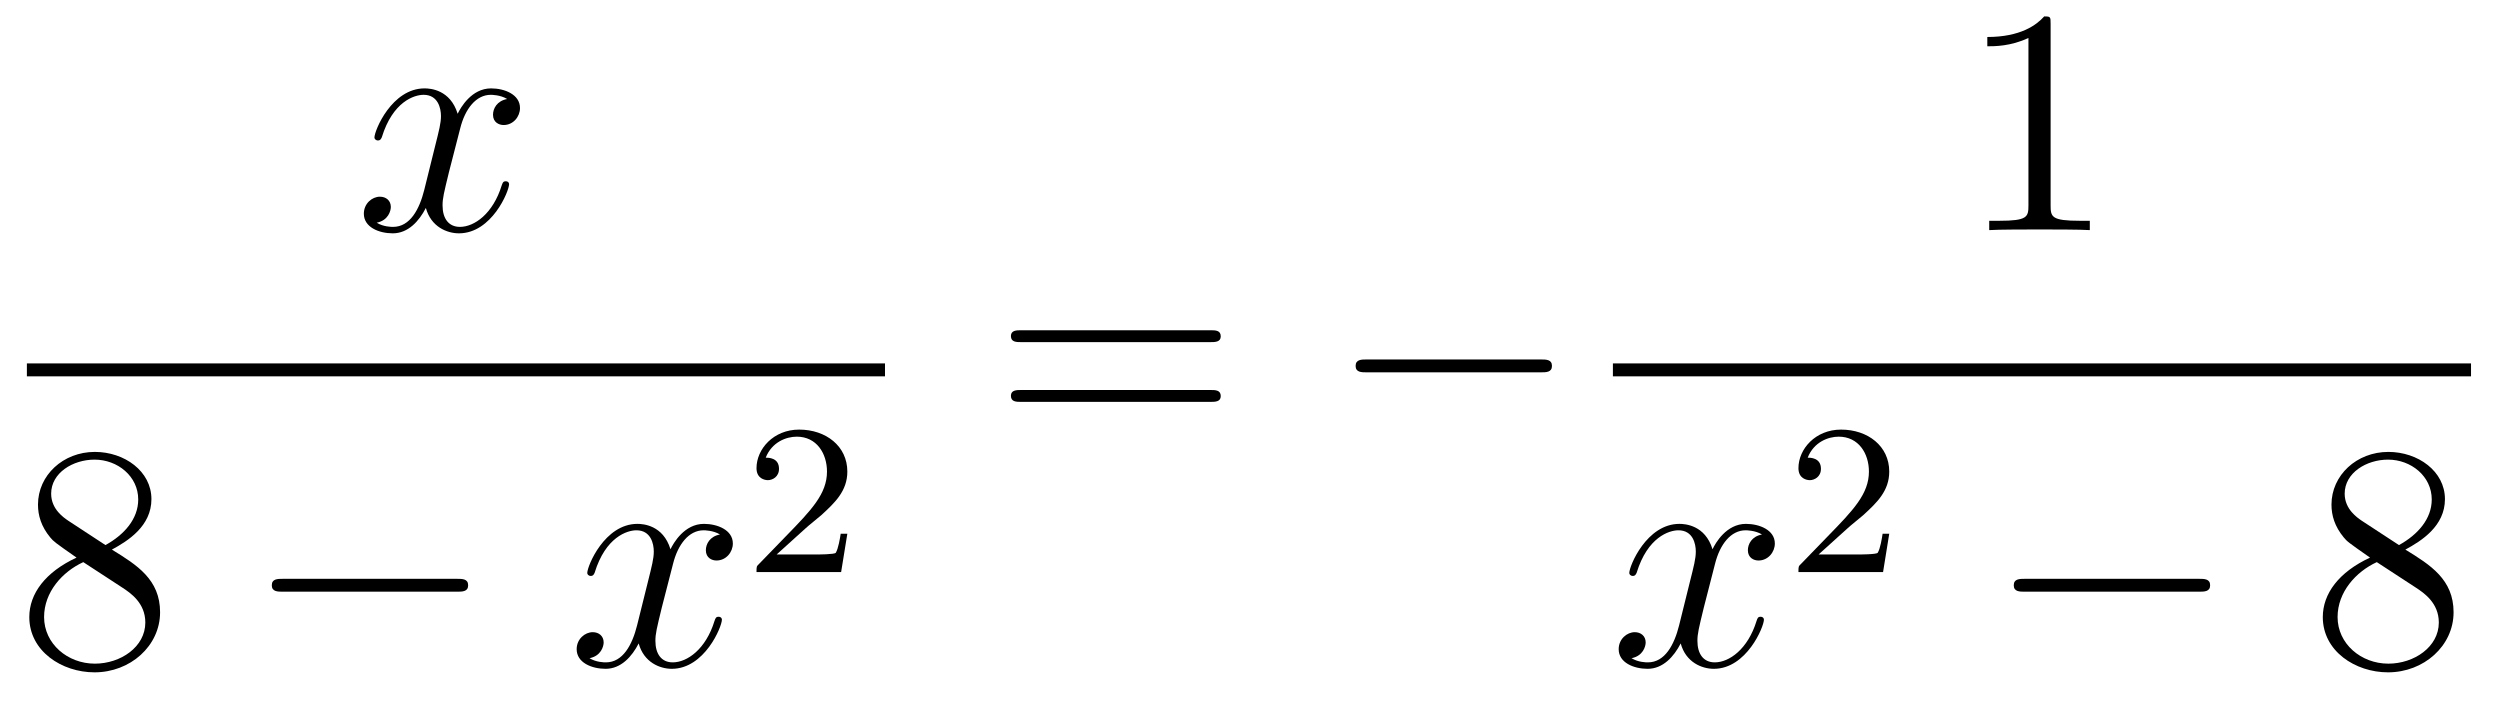 <?xml version='1.0'?>
<!-- This file was generated by dvisvgm 1.14.1 -->
<svg height='27pt' version='1.1' viewBox='0 -27 93 27' width='93pt' xmlns='http://www.w3.org/2000/svg' xmlns:xlink='http://www.w3.org/1999/xlink'>
<g id='page1'>
<g transform='matrix(1 0 0 1 -129 640)'>
<path d='M147.866 -663.317C147.484 -663.246 147.34 -662.959 147.34 -662.732C147.34 -662.445 147.567 -662.349 147.735 -662.349C148.093 -662.349 148.344 -662.66 148.344 -662.982C148.344 -663.485 147.771 -663.712 147.268 -663.712C146.539 -663.712 146.133 -662.994 146.025 -662.767C145.75 -663.664 145.009 -663.712 144.794 -663.712C143.575 -663.712 142.929 -662.146 142.929 -661.883C142.929 -661.835 142.977 -661.775 143.061 -661.775C143.156 -661.775 143.18 -661.847 143.204 -661.895C143.611 -663.222 144.412 -663.473 144.758 -663.473C145.296 -663.473 145.404 -662.971 145.404 -662.684C145.404 -662.421 145.332 -662.146 145.188 -661.572L144.782 -659.934C144.603 -659.217 144.256 -658.56 143.622 -658.56C143.563 -658.56 143.264 -658.56 143.013 -658.715C143.443 -658.799 143.539 -659.157 143.539 -659.301C143.539 -659.54 143.36 -659.683 143.133 -659.683C142.846 -659.683 142.535 -659.432 142.535 -659.05C142.535 -658.548 143.097 -658.32 143.611 -658.32C144.184 -658.32 144.591 -658.775 144.842 -659.265C145.033 -658.56 145.631 -658.32 146.073 -658.32C147.293 -658.32 147.938 -659.887 147.938 -660.149C147.938 -660.209 147.89 -660.257 147.818 -660.257C147.711 -660.257 147.699 -660.197 147.663 -660.102C147.34 -659.05 146.647 -658.56 146.109 -658.56C145.691 -658.56 145.463 -658.87 145.463 -659.36C145.463 -659.623 145.511 -659.815 145.703 -660.604L146.121 -662.229C146.3 -662.947 146.707 -663.473 147.257 -663.473C147.281 -663.473 147.615 -663.473 147.866 -663.317Z' fill-rule='evenodd'/>
<path d='M130 -653H161.922V-653.481H130'/>
<path d='M133.162 -646.555C133.76 -646.878 134.633 -647.428 134.633 -648.432C134.633 -649.472 133.628 -650.189 132.529 -650.189C131.345 -650.189 130.413 -649.317 130.413 -648.229C130.413 -647.823 130.533 -647.416 130.867 -647.01C130.999 -646.854 131.011 -646.842 131.847 -646.257C130.688 -645.719 130.09 -644.918 130.09 -644.045C130.09 -642.778 131.298 -641.989 132.517 -641.989C133.844 -641.989 134.955 -642.969 134.955 -644.224C134.955 -645.444 134.095 -645.982 133.162 -646.555ZM131.537 -647.631C131.381 -647.739 130.903 -648.05 130.903 -648.635C130.903 -649.413 131.716 -649.902 132.517 -649.902C133.377 -649.902 134.142 -649.281 134.142 -648.42C134.142 -647.691 133.617 -647.105 132.923 -646.723L131.537 -647.631ZM132.098 -646.089L133.545 -645.145C133.856 -644.942 134.406 -644.571 134.406 -643.842C134.406 -642.933 133.485 -642.312 132.529 -642.312C131.513 -642.312 130.64 -643.053 130.64 -644.045C130.64 -644.977 131.321 -645.731 132.098 -646.089Z' fill-rule='evenodd'/>
<path d='M145.997 -644.989C146.2 -644.989 146.415 -644.989 146.415 -645.228C146.415 -645.468 146.2 -645.468 145.997 -645.468H139.53C139.326 -645.468 139.111 -645.468 139.111 -645.228C139.111 -644.989 139.326 -644.989 139.53 -644.989H145.997Z' fill-rule='evenodd'/>
<path d='M155.783 -647.117C155.401 -647.046 155.258 -646.759 155.258 -646.532C155.258 -646.245 155.485 -646.149 155.652 -646.149C156.011 -646.149 156.262 -646.46 156.262 -646.782C156.262 -647.285 155.688 -647.512 155.186 -647.512C154.457 -647.512 154.05 -646.794 153.942 -646.567C153.668 -647.464 152.926 -647.512 152.711 -647.512C151.492 -647.512 150.846 -645.946 150.846 -645.683C150.846 -645.635 150.894 -645.575 150.978 -645.575C151.073 -645.575 151.098 -645.647 151.121 -645.695C151.528 -647.022 152.329 -647.273 152.675 -647.273C153.213 -647.273 153.321 -646.771 153.321 -646.484C153.321 -646.221 153.249 -645.946 153.106 -645.372L152.699 -643.734C152.52 -643.017 152.173 -642.36 151.54 -642.36C151.48 -642.36 151.181 -642.36 150.93 -642.515C151.36 -642.599 151.456 -642.957 151.456 -643.101C151.456 -643.34 151.277 -643.483 151.05 -643.483C150.763 -643.483 150.452 -643.232 150.452 -642.85C150.452 -642.348 151.014 -642.12 151.528 -642.12C152.102 -642.12 152.508 -642.575 152.759 -643.065C152.95 -642.36 153.548 -642.12 153.99 -642.12C155.21 -642.12 155.855 -643.687 155.855 -643.949C155.855 -644.009 155.807 -644.057 155.736 -644.057C155.628 -644.057 155.616 -643.997 155.58 -643.902C155.258 -642.85 154.564 -642.36 154.026 -642.36C153.608 -642.36 153.381 -642.67 153.381 -643.16C153.381 -643.423 153.428 -643.615 153.62 -644.404L154.038 -646.029C154.218 -646.747 154.624 -647.273 155.174 -647.273C155.198 -647.273 155.532 -647.273 155.783 -647.117Z' fill-rule='evenodd'/>
<path d='M158.967 -647.346C159.095 -647.465 159.429 -647.728 159.557 -647.84C160.051 -648.294 160.521 -648.732 160.521 -649.457C160.521 -650.405 159.724 -651.019 158.728 -651.019C157.772 -651.019 157.142 -650.294 157.142 -649.585C157.142 -649.194 157.453 -649.138 157.565 -649.138C157.732 -649.138 157.979 -649.258 157.979 -649.561C157.979 -649.975 157.581 -649.975 157.485 -649.975C157.716 -650.557 158.25 -650.756 158.64 -650.756C159.382 -650.756 159.764 -650.127 159.764 -649.457C159.764 -648.628 159.182 -648.023 158.242 -647.059L157.238 -646.023C157.142 -645.935 157.142 -645.919 157.142 -645.72H160.29L160.521 -647.146H160.274C160.25 -646.987 160.186 -646.588 160.091 -646.437C160.043 -646.373 159.437 -646.373 159.31 -646.373H157.891L158.967 -647.346Z' fill-rule='evenodd'/>
<path d='M174.029 -654.273C174.196 -654.273 174.412 -654.273 174.412 -654.488C174.412 -654.715 174.208 -654.715 174.029 -654.715H166.988C166.821 -654.715 166.606 -654.715 166.606 -654.5C166.606 -654.273 166.809 -654.273 166.988 -654.273H174.029ZM174.029 -652.05C174.196 -652.05 174.412 -652.05 174.412 -652.265C174.412 -652.492 174.208 -652.492 174.029 -652.492H166.988C166.821 -652.492 166.606 -652.492 166.606 -652.277C166.606 -652.05 166.809 -652.05 166.988 -652.05H174.029Z' fill-rule='evenodd'/>
<path d='M186.315 -653.149C186.518 -653.149 186.733 -653.149 186.733 -653.388C186.733 -653.628 186.518 -653.628 186.315 -653.628H179.848C179.645 -653.628 179.429 -653.628 179.429 -653.388C179.429 -653.149 179.645 -653.149 179.848 -653.149H186.315Z' fill-rule='evenodd'/>
<path d='M205.283 -666.102C205.283 -666.378 205.283 -666.389 205.044 -666.389C204.757 -666.067 204.16 -665.624 202.928 -665.624V-665.278C203.203 -665.278 203.801 -665.278 204.458 -665.588V-659.36C204.458 -658.93 204.422 -658.787 203.37 -658.787H202.999V-658.44C203.322 -658.464 204.482 -658.464 204.876 -658.464C205.271 -658.464 206.418 -658.464 206.741 -658.44V-658.787H206.371C205.319 -658.787 205.283 -658.93 205.283 -659.36V-666.102Z' fill-rule='evenodd'/>
<path d='M189 -653H220.922V-653.481H189'/>
<path d='M194.546 -647.117C194.164 -647.046 194.021 -646.759 194.021 -646.532C194.021 -646.245 194.248 -646.149 194.414 -646.149C194.773 -646.149 195.024 -646.46 195.024 -646.782C195.024 -647.285 194.45 -647.512 193.949 -647.512C193.219 -647.512 192.812 -646.794 192.706 -646.567C192.431 -647.464 191.689 -647.512 191.474 -647.512C190.255 -647.512 189.609 -645.946 189.609 -645.683C189.609 -645.635 189.657 -645.575 189.741 -645.575C189.836 -645.575 189.86 -645.647 189.884 -645.695C190.291 -647.022 191.092 -647.273 191.438 -647.273C191.976 -647.273 192.084 -646.771 192.084 -646.484C192.084 -646.221 192.012 -645.946 191.868 -645.372L191.462 -643.734C191.283 -643.017 190.936 -642.36 190.302 -642.36C190.243 -642.36 189.944 -642.36 189.693 -642.515C190.123 -642.599 190.219 -642.957 190.219 -643.101C190.219 -643.34 190.04 -643.483 189.813 -643.483C189.526 -643.483 189.215 -643.232 189.215 -642.85C189.215 -642.348 189.777 -642.12 190.291 -642.12C190.864 -642.12 191.271 -642.575 191.522 -643.065C191.713 -642.36 192.311 -642.12 192.754 -642.12C193.973 -642.12 194.618 -643.687 194.618 -643.949C194.618 -644.009 194.57 -644.057 194.498 -644.057C194.39 -644.057 194.378 -643.997 194.344 -643.902C194.021 -642.85 193.327 -642.36 192.79 -642.36C192.371 -642.36 192.144 -642.67 192.144 -643.16C192.144 -643.423 192.191 -643.615 192.383 -644.404L192.8 -646.029C192.98 -646.747 193.386 -647.273 193.937 -647.273C193.961 -647.273 194.296 -647.273 194.546 -647.117Z' fill-rule='evenodd'/>
<path d='M197.728 -647.346C197.855 -647.465 198.19 -647.728 198.317 -647.84C198.811 -648.294 199.28 -648.732 199.28 -649.457C199.28 -650.405 198.484 -651.019 197.488 -651.019C196.532 -651.019 195.902 -650.294 195.902 -649.585C195.902 -649.194 196.213 -649.138 196.325 -649.138C196.492 -649.138 196.739 -649.258 196.739 -649.561C196.739 -649.975 196.34 -649.975 196.246 -649.975C196.476 -650.557 197.01 -650.756 197.4 -650.756C198.142 -650.756 198.524 -650.127 198.524 -649.457C198.524 -648.628 197.942 -648.023 197.002 -647.059L195.998 -646.023C195.902 -645.935 195.902 -645.919 195.902 -645.72H199.05L199.28 -647.146H199.033C199.01 -646.987 198.947 -646.588 198.851 -646.437C198.803 -646.373 198.197 -646.373 198.07 -646.373H196.651L197.728 -647.346Z' fill-rule='evenodd'/>
<path d='M210.798 -644.989C211.001 -644.989 211.217 -644.989 211.217 -645.228C211.217 -645.468 211.001 -645.468 210.798 -645.468H204.331C204.127 -645.468 203.912 -645.468 203.912 -645.228C203.912 -644.989 204.127 -644.989 204.331 -644.989H210.798Z' fill-rule='evenodd'/>
<path d='M218.48 -646.555C219.078 -646.878 219.952 -647.428 219.952 -648.432C219.952 -649.472 218.947 -650.189 217.847 -650.189C216.664 -650.189 215.731 -649.317 215.731 -648.229C215.731 -647.823 215.851 -647.416 216.186 -647.01C216.317 -646.854 216.329 -646.842 217.165 -646.257C216.006 -645.719 215.408 -644.918 215.408 -644.045C215.408 -642.778 216.616 -641.989 217.835 -641.989C219.162 -641.989 220.273 -642.969 220.273 -644.224C220.273 -645.444 219.413 -645.982 218.48 -646.555ZM216.854 -647.631C216.7 -647.739 216.222 -648.05 216.222 -648.635C216.222 -649.413 217.034 -649.902 217.835 -649.902C218.695 -649.902 219.461 -649.281 219.461 -648.42C219.461 -647.691 218.935 -647.105 218.242 -646.723L216.854 -647.631ZM217.417 -646.089L218.863 -645.145C219.174 -644.942 219.724 -644.571 219.724 -643.842C219.724 -642.933 218.803 -642.312 217.847 -642.312C216.83 -642.312 215.958 -643.053 215.958 -644.045C215.958 -644.977 216.64 -645.731 217.417 -646.089Z' fill-rule='evenodd'/>
</g>
</g>
</svg>
